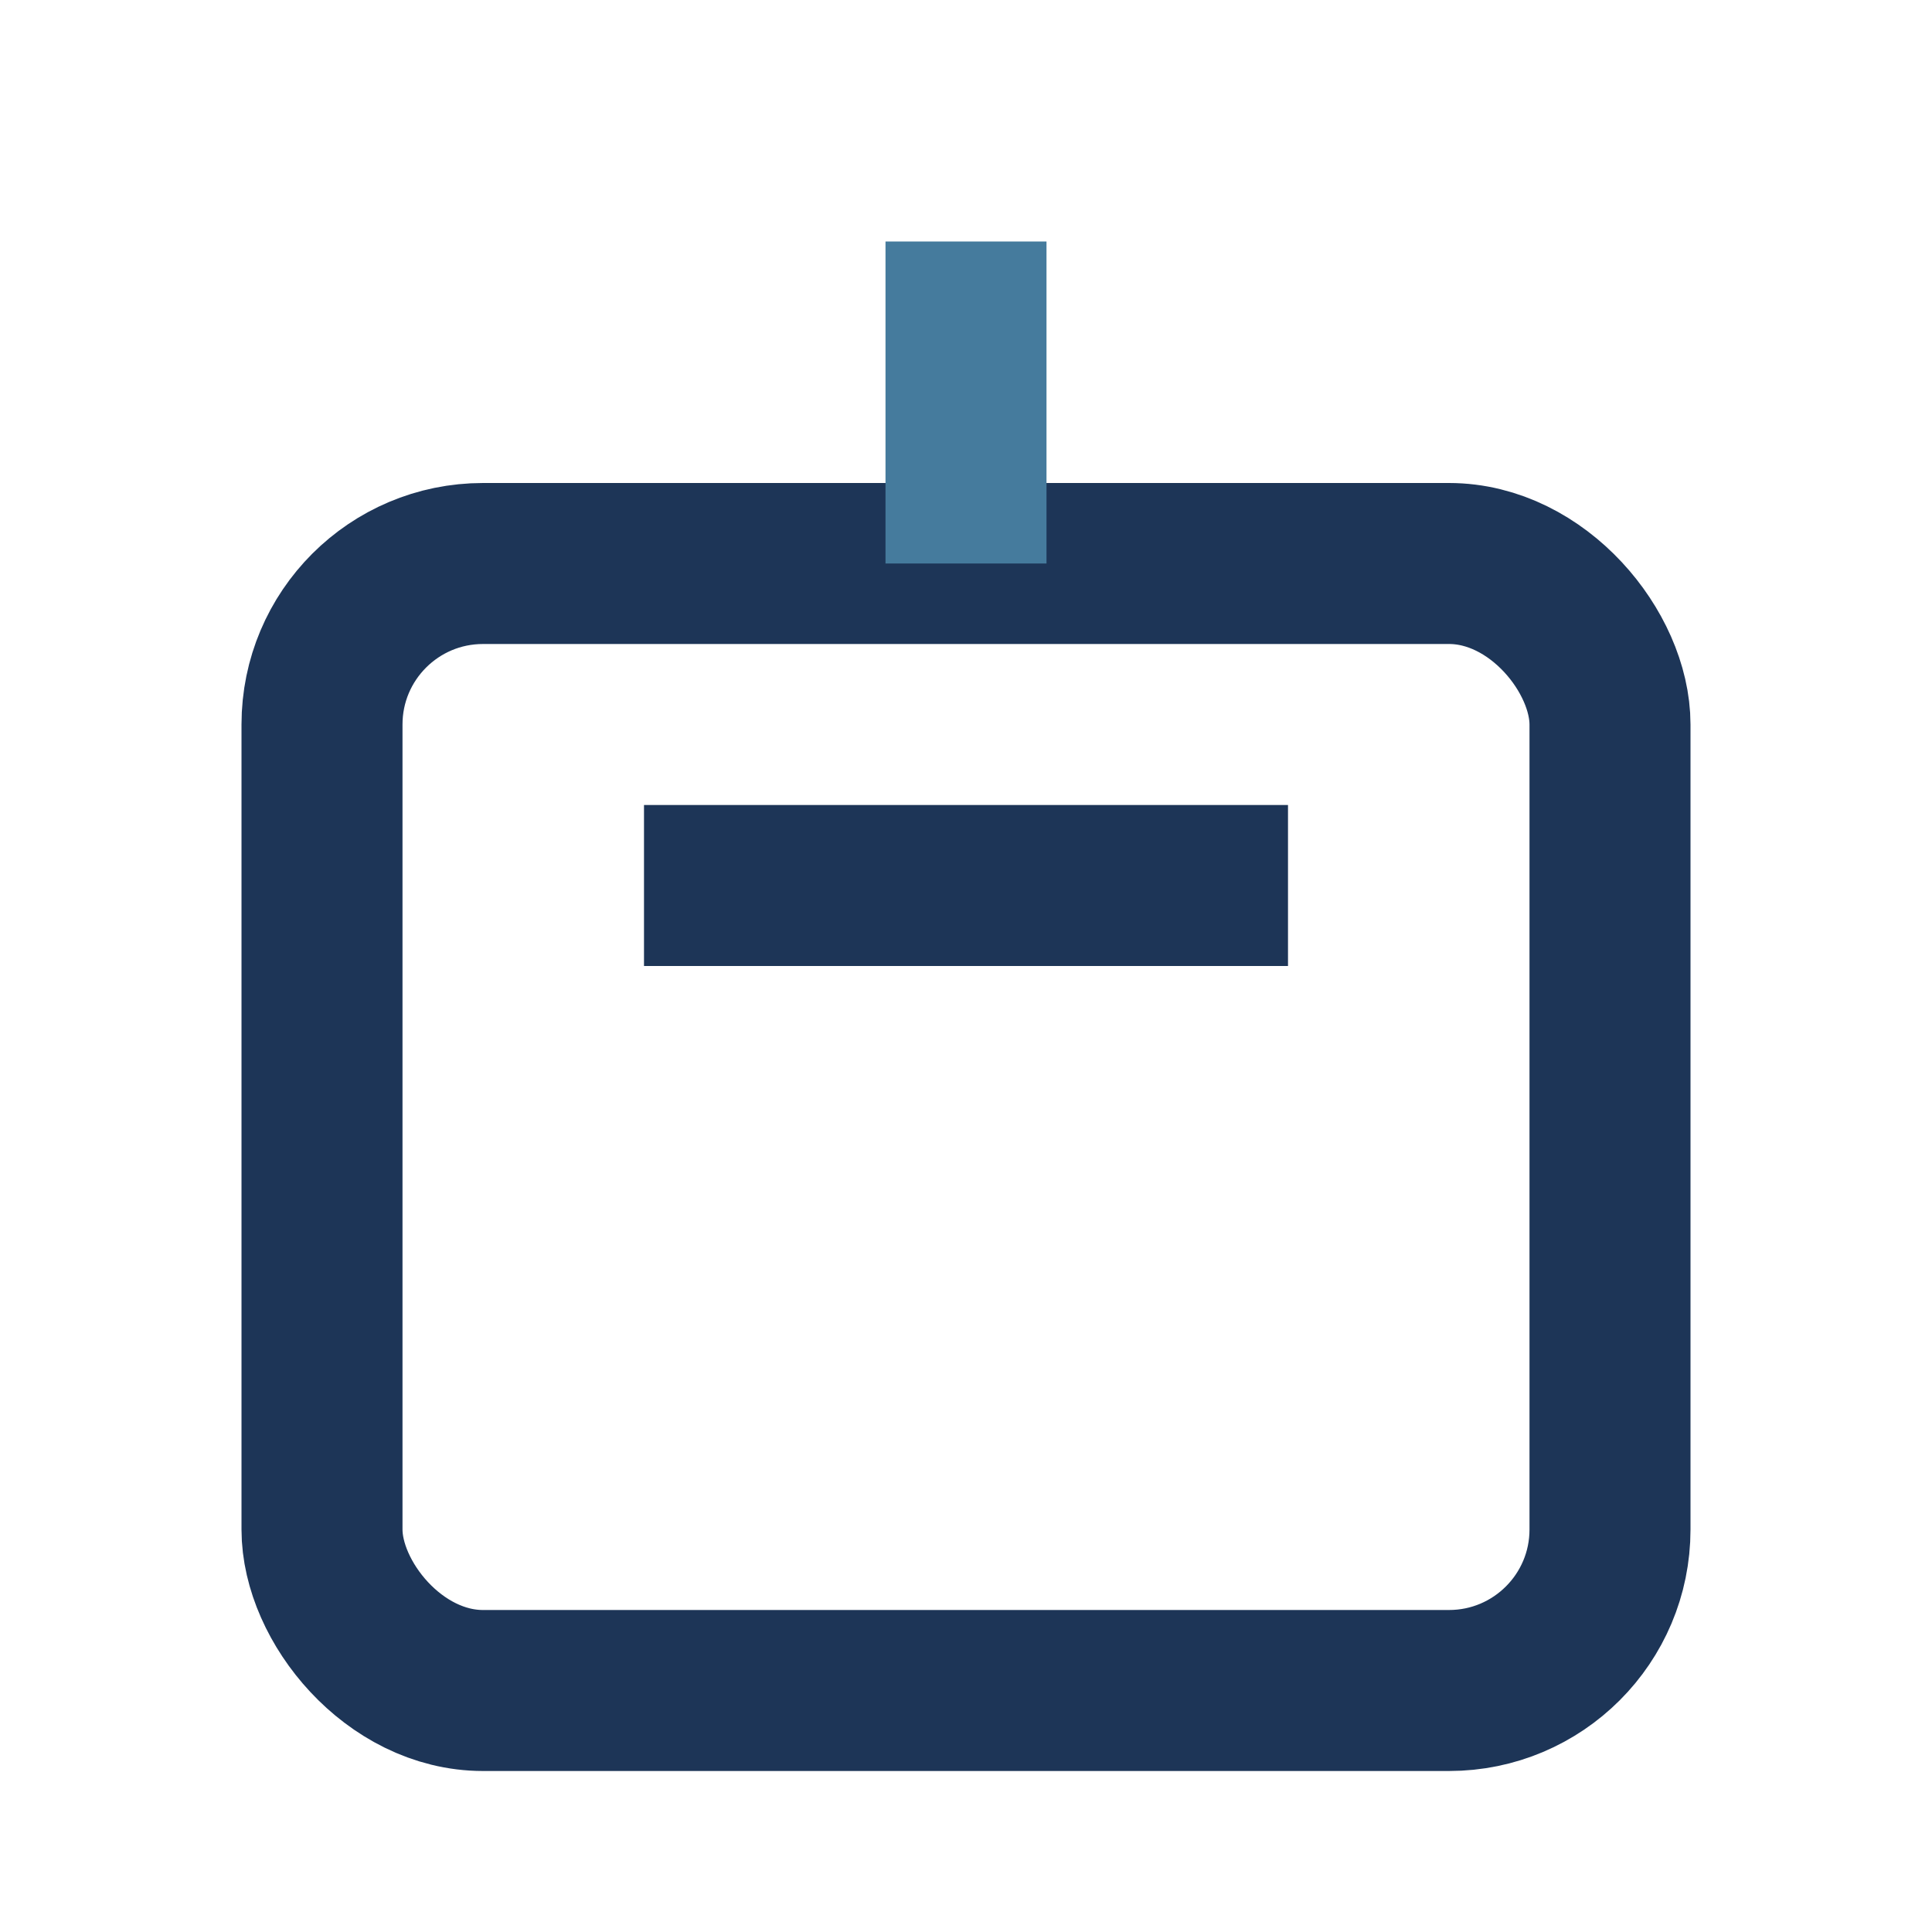 <?xml version="1.0" encoding="UTF-8"?>
<svg xmlns="http://www.w3.org/2000/svg" width="24" height="24" viewBox="0 0 24 24"><rect x="4" y="7" width="16" height="14" rx="2" fill="none" stroke="#1D3557" stroke-width="2"/><path d="M12 7V3" stroke="#457B9D" stroke-width="2"/><path d="M8 11h8" stroke="#1D3557" stroke-width="2"/></svg>